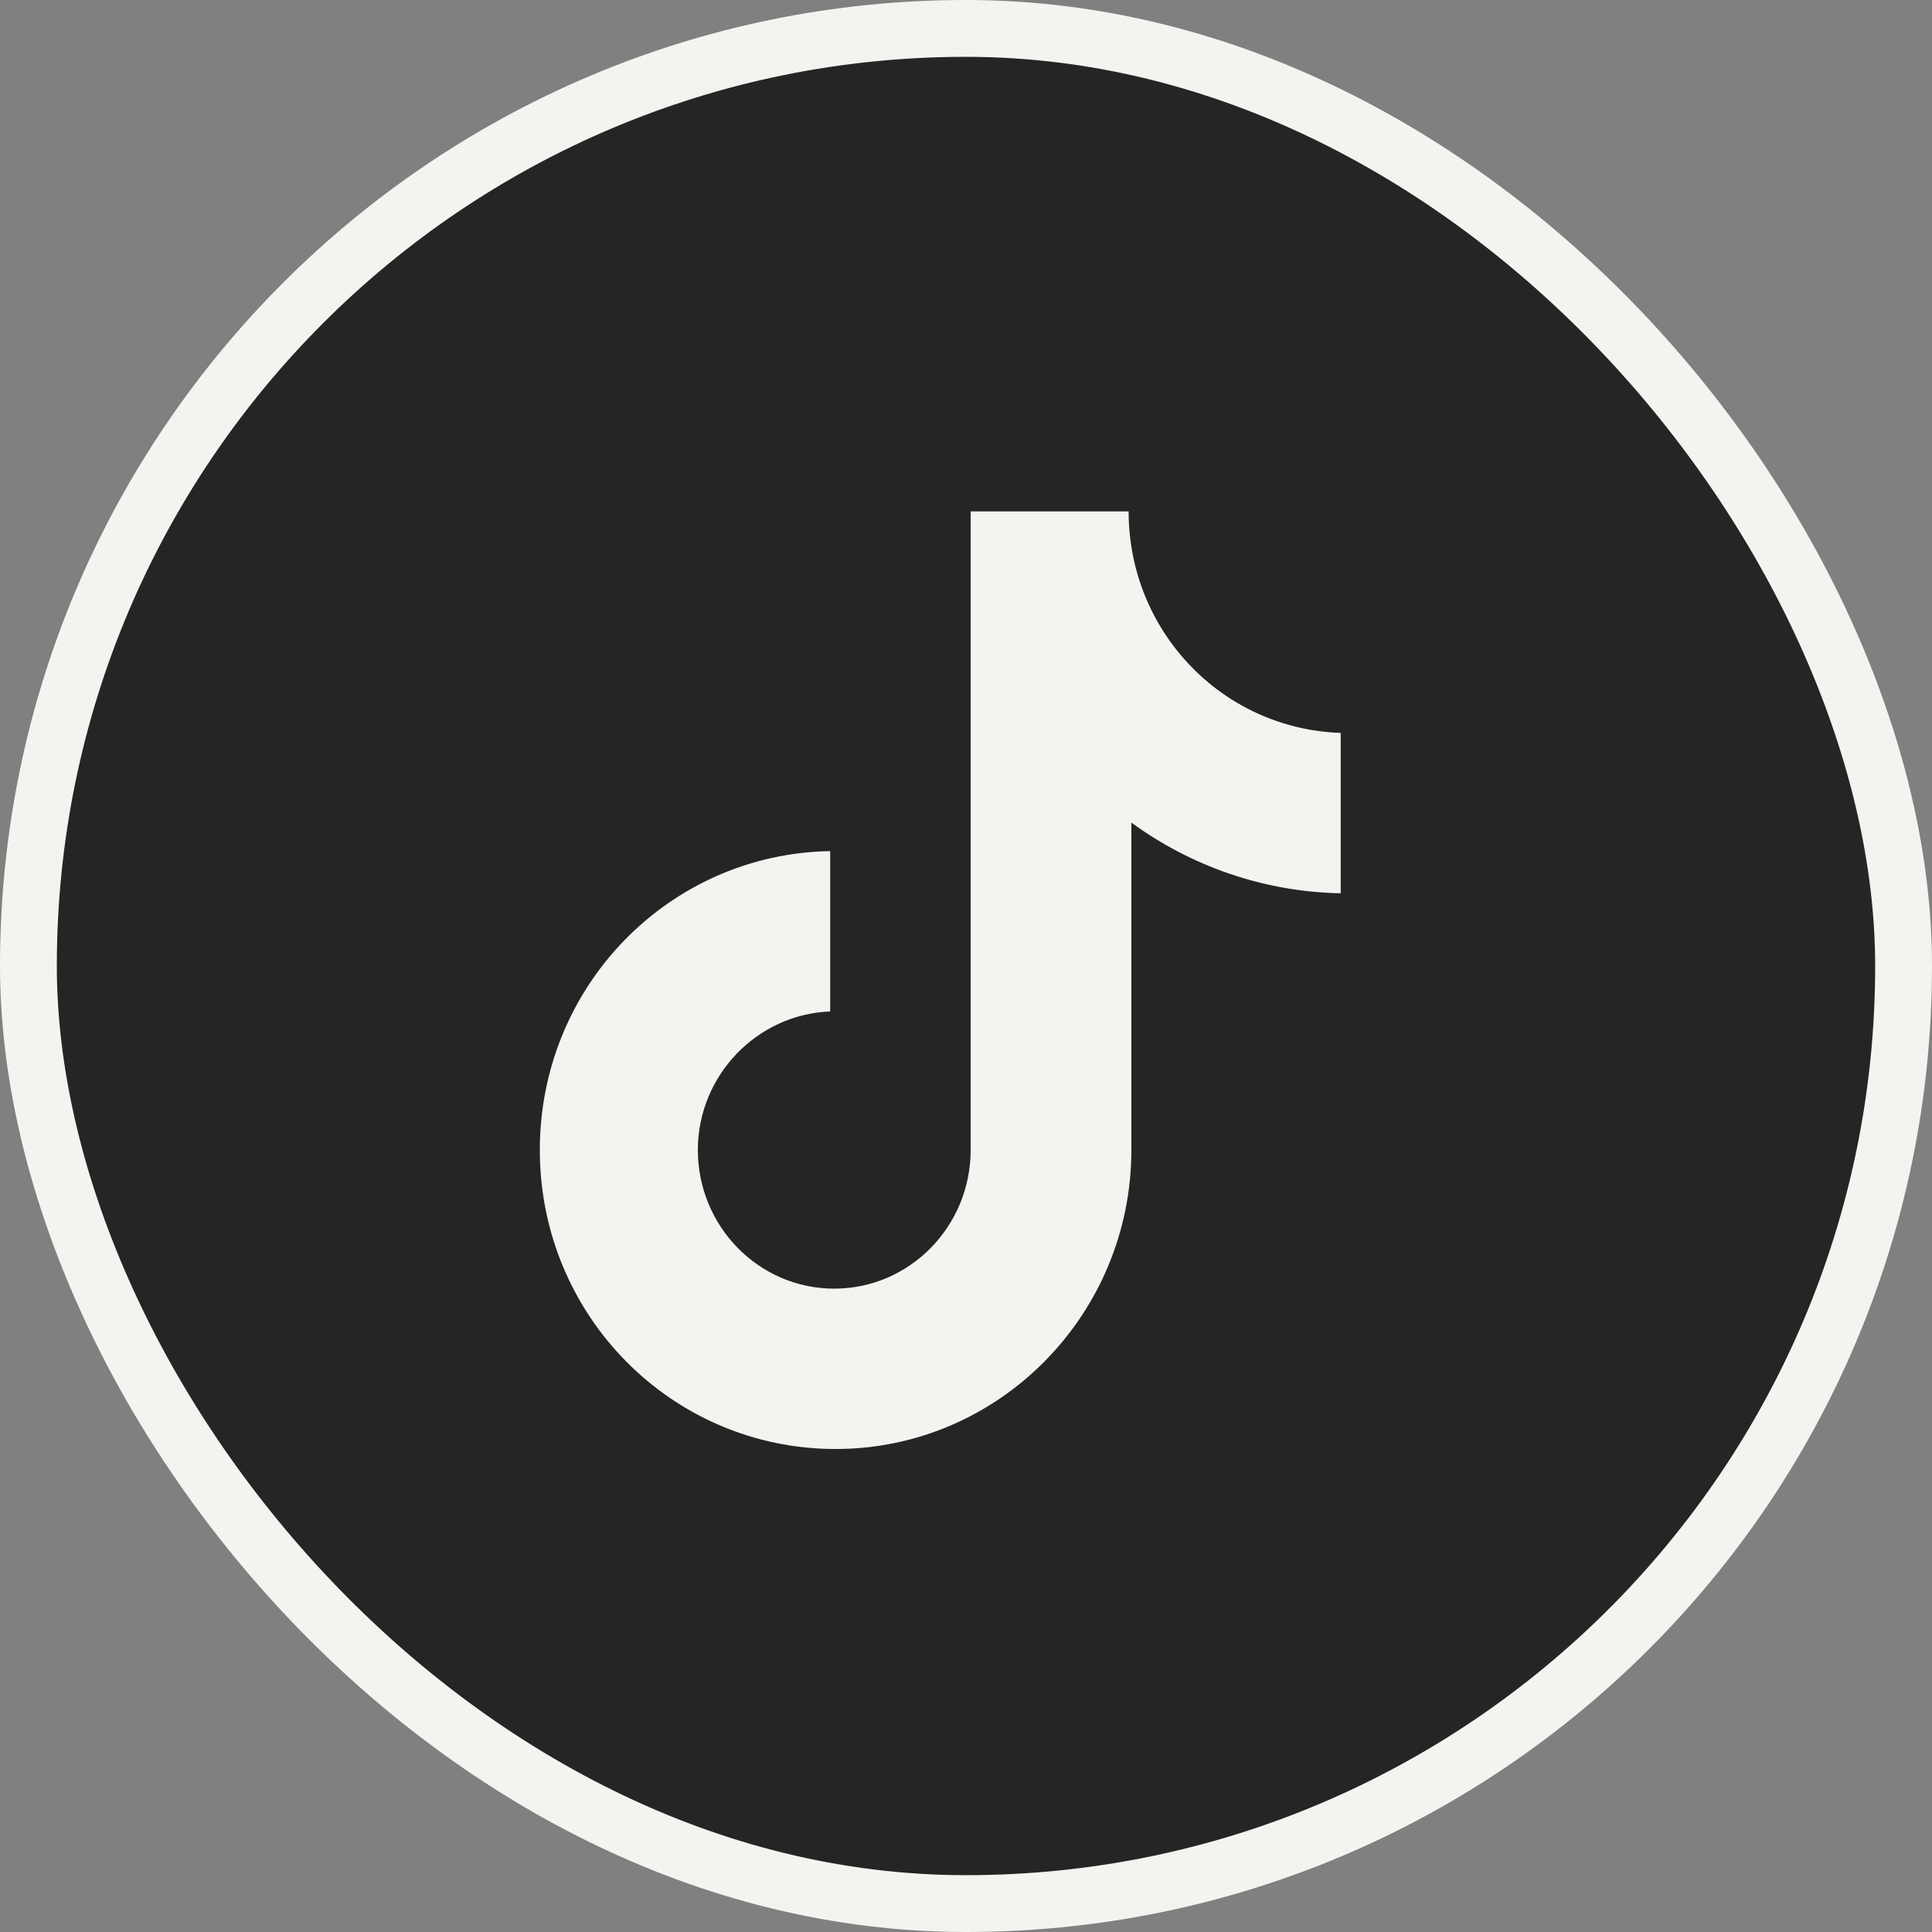 <svg width="34" height="34" viewBox="0 0 34 34" fill="none" xmlns="http://www.w3.org/2000/svg">
<rect x="0" y="0" width="34" height="34" fill="#808080" stroke="none"/>
<rect x="0.5" y="0.5" width="33" height="33" rx="16.5" fill="#252525"/>
<rect x="0.5" y="0.5" width="33" height="33" rx="16.5" stroke="#F5F3F0"/>
<path d="M19.862 9H17.082V20.239C17.082 21.578 16.012 22.678 14.681 22.678C13.35 22.678 12.281 21.578 12.281 20.239C12.281 18.924 13.326 17.848 14.61 17.8V14.978C11.782 15.026 9.5 17.346 9.5 20.239C9.5 23.157 11.829 25.5 14.705 25.5C17.581 25.5 19.91 23.133 19.91 20.239V14.476C20.956 15.241 22.239 15.696 23.594 15.72V12.898C21.502 12.826 19.862 11.104 19.862 9Z" fill="#F5F3F0"/>
</svg>
